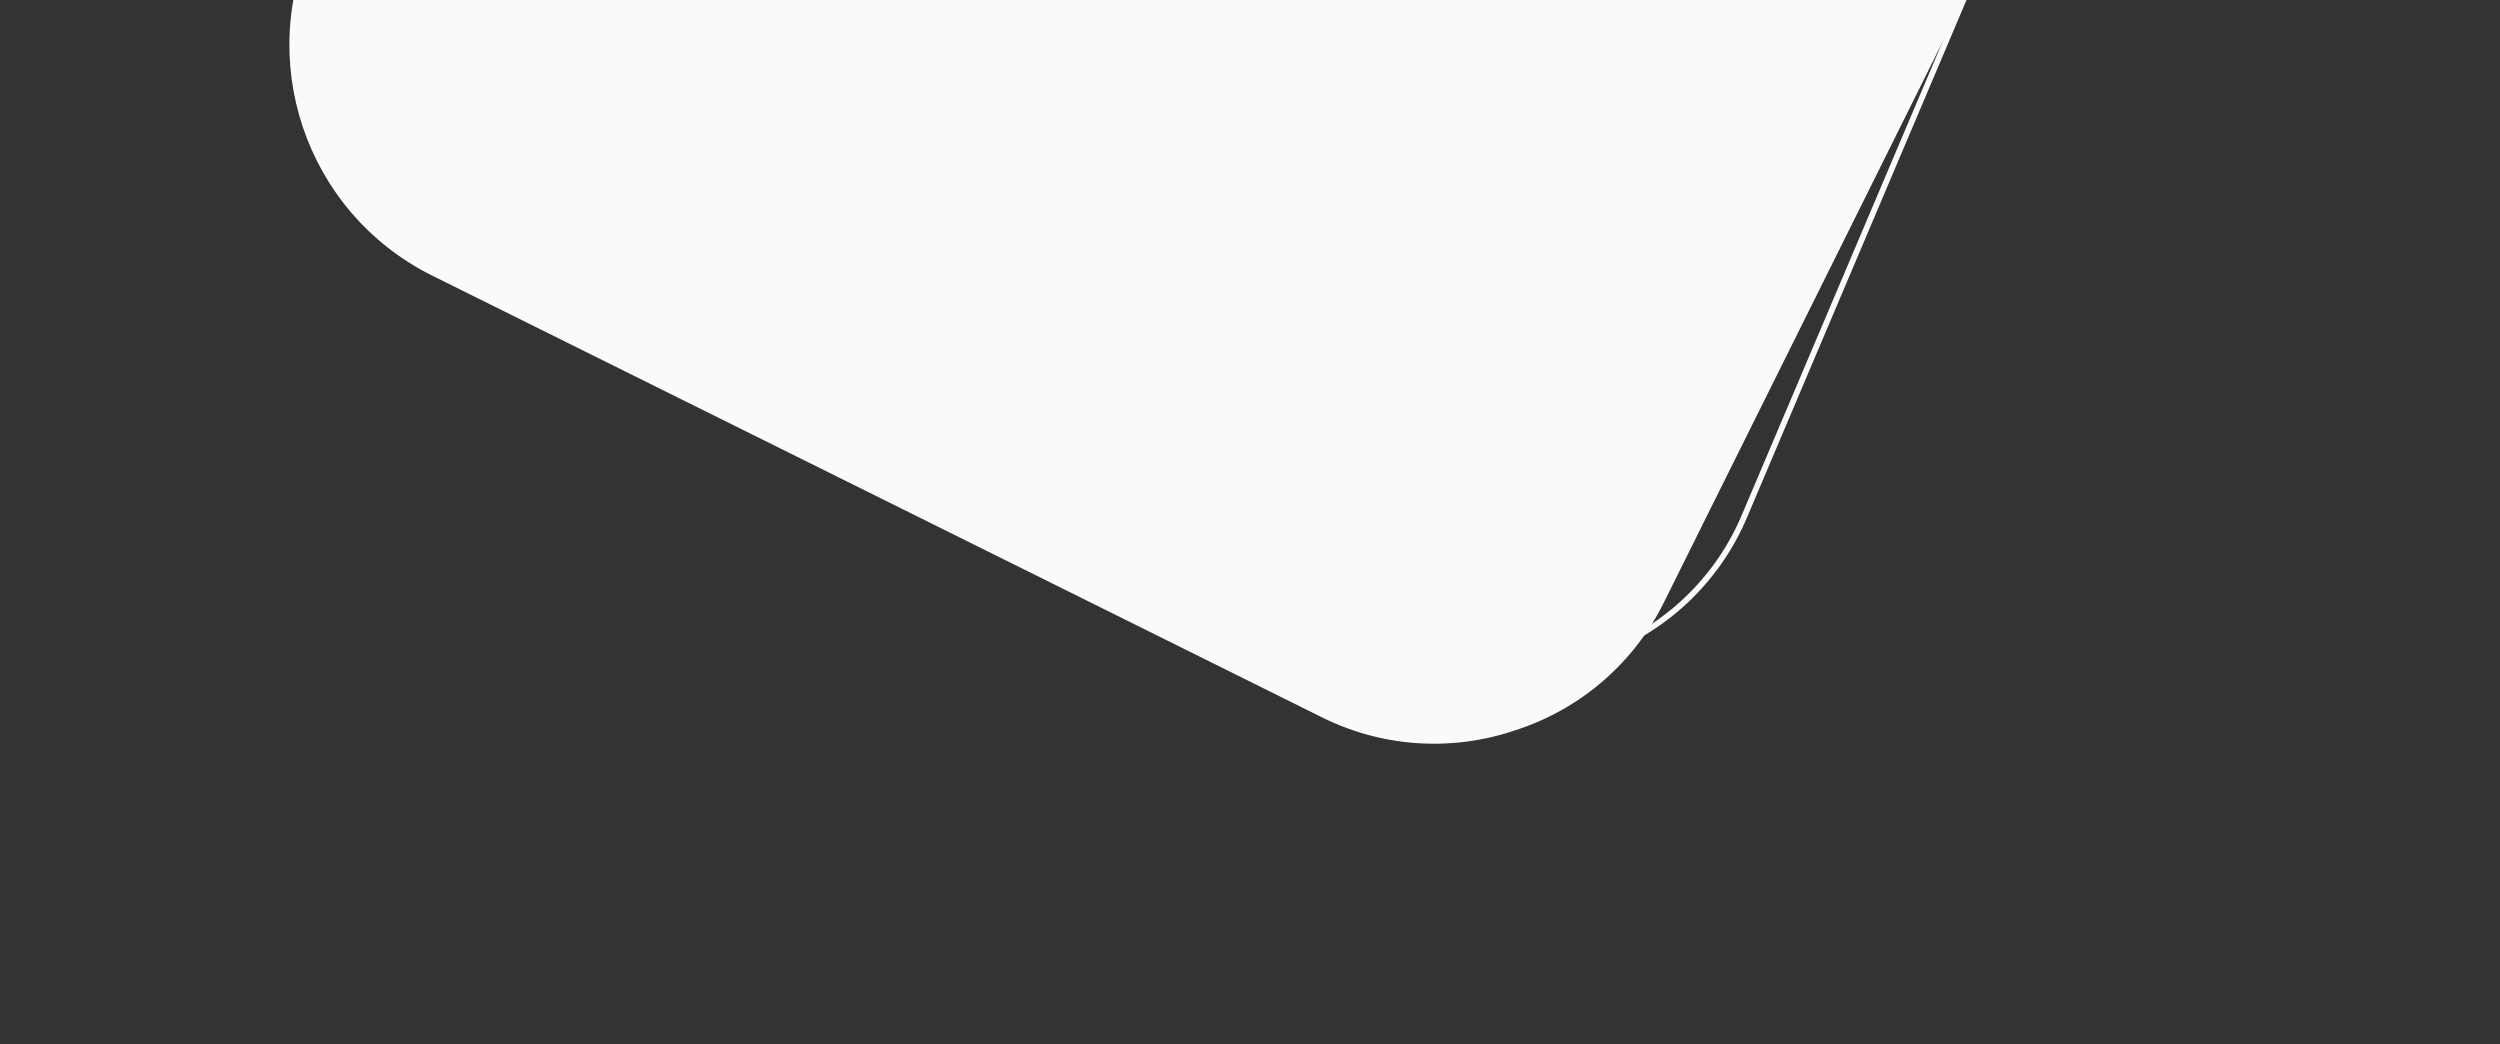 <svg width="261" height="109" viewBox="0 0 261 109" fill="none" xmlns="http://www.w3.org/2000/svg">
<rect x="0" y="0" width="261" height="109" fill="#333333" stroke="none"/>
<g style="mix-blend-mode:soft-light">
<path d="M208.449 -76.236L208.45 -76.235C221.937 -70.561 228.271 -55.028 222.595 -41.54L222.535 -41.398L182.16 53.793L182.16 53.794C180.815 57.013 178.836 59.928 176.34 62.364C173.845 64.801 170.883 66.71 167.634 67.978L167.629 67.98C164.391 69.311 160.918 69.975 157.418 69.93C153.918 69.885 150.464 69.133 147.262 67.719L147.257 67.717L52.1 27.423C38.593 21.689 32.288 6.096 38.013 -7.415L78.417 -102.517C84.739 -115.414 99.756 -121.487 113.266 -116.608L208.449 -76.236Z" stroke="#FAFAFA" stroke-width="0.6"/>
</g>
<g style="mix-blend-mode:soft-light">
<path d="M207.562 -65.553L207.562 -65.553C220.684 -59.077 226.07 -43.19 219.594 -30.069L219.525 -29.931L173.494 62.657L173.493 62.659C171.957 65.79 169.806 68.581 167.168 70.863C164.531 73.145 161.46 74.873 158.14 75.942L158.135 75.944C154.823 77.078 151.316 77.531 147.826 77.276C144.335 77.02 140.931 76.062 137.82 74.457L137.816 74.456L45.256 28.507C32.12 21.97 26.765 6.026 33.292 -7.115L79.347 -99.613C86.434 -112.107 101.789 -117.264 114.981 -111.581L207.562 -65.553Z" fill="#FAFAFA"/>
<path d="M207.562 -65.553L207.562 -65.553C220.684 -59.077 226.07 -43.19 219.594 -30.069L219.525 -29.931L173.494 62.657L173.493 62.659C171.957 65.79 169.806 68.581 167.168 70.863C164.531 73.145 161.46 74.873 158.14 75.942L158.135 75.944C154.823 77.078 151.316 77.531 147.826 77.276C144.335 77.02 140.931 76.062 137.82 74.457L137.816 74.456L45.256 28.507C32.12 21.97 26.765 6.026 33.292 -7.115L79.347 -99.613C86.434 -112.107 101.789 -117.264 114.981 -111.581L207.562 -65.553Z" stroke="#FAFAFA" stroke-width="0.6"/>
</g>
</svg>
